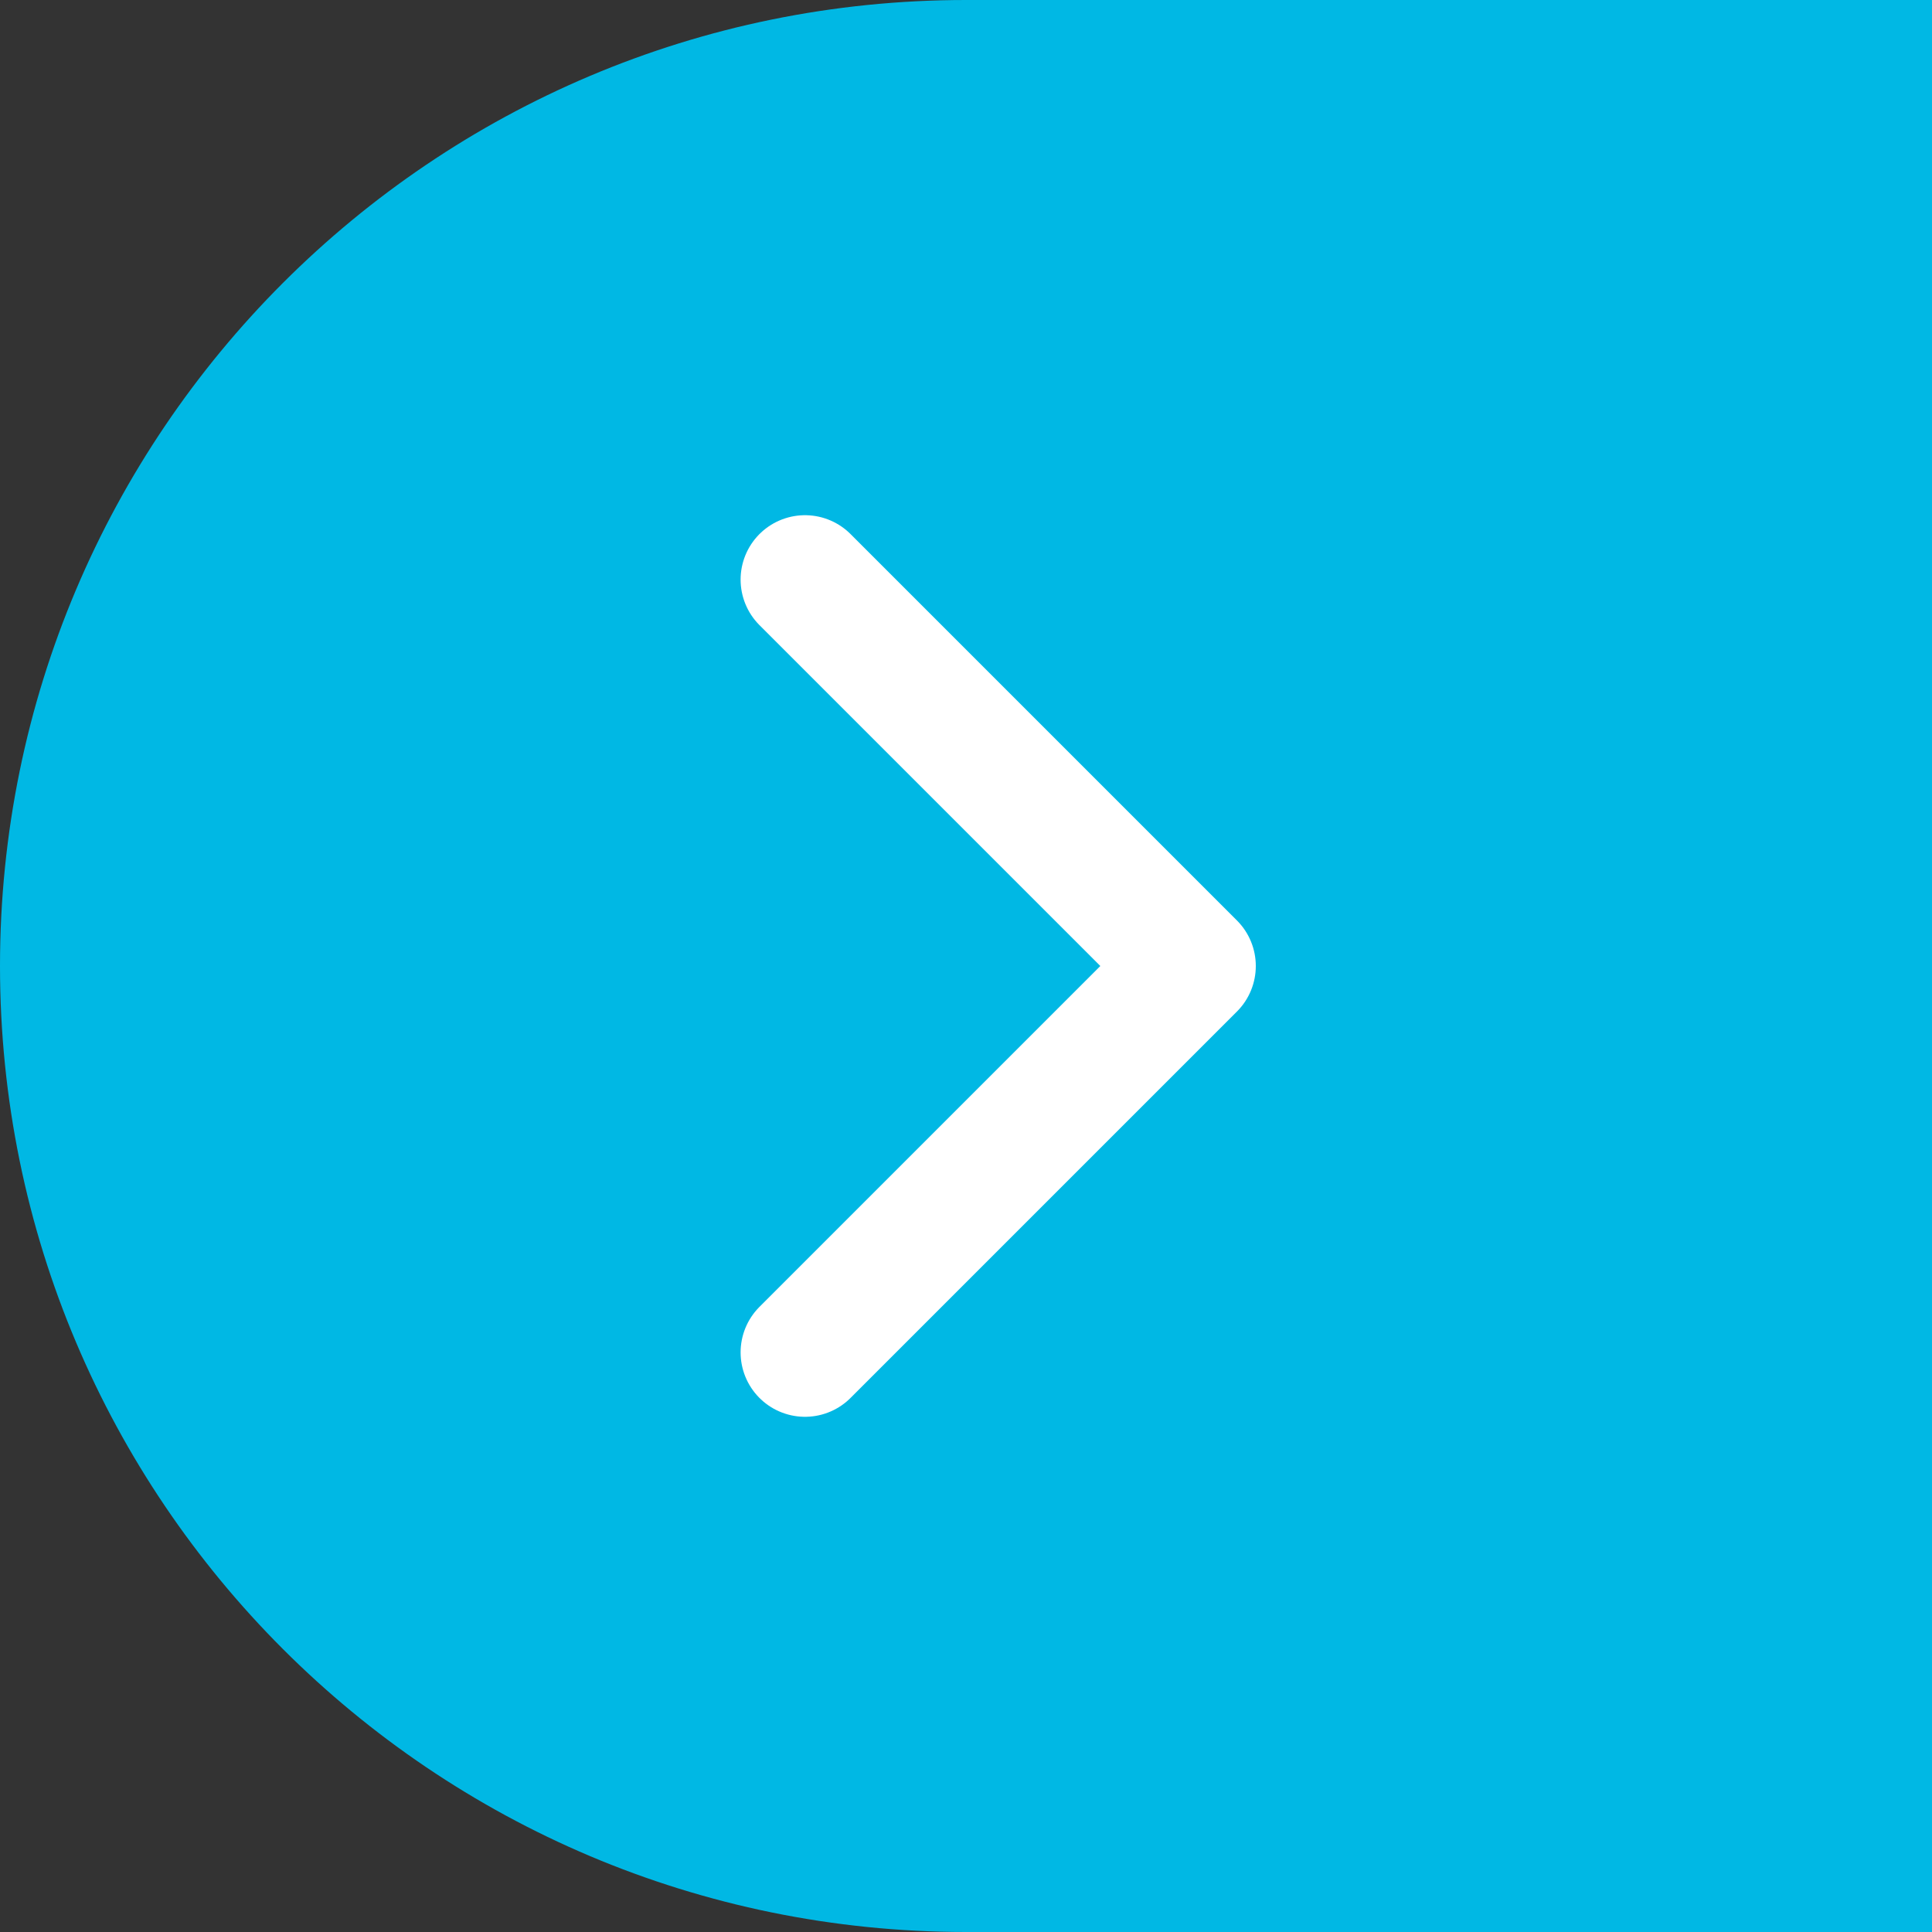 <svg width="30" height="30" fill="none" xmlns="http://www.w3.org/2000/svg"><rect width="100%" height="100%" fill="#333333" stroke="none"/><path d="M30 30H15C6.716 30 0 23.284 0 15 0 6.716 6.716 0 15 0h15v30z" fill="#00B8E4"/><mask id="a" style="mask-type:alpha" maskUnits="userSpaceOnUse" x="3" y="3" width="24" height="24"><path transform="rotate(-90 3 27)" fill="#C4C4C4" d="M3 27h24v24H3z"/></mask><g mask="url(#a)"><path d="M12.5 21l6-6-6-6" stroke="#fff" stroke-width="2" stroke-linecap="round" stroke-linejoin="round"/></g></svg>